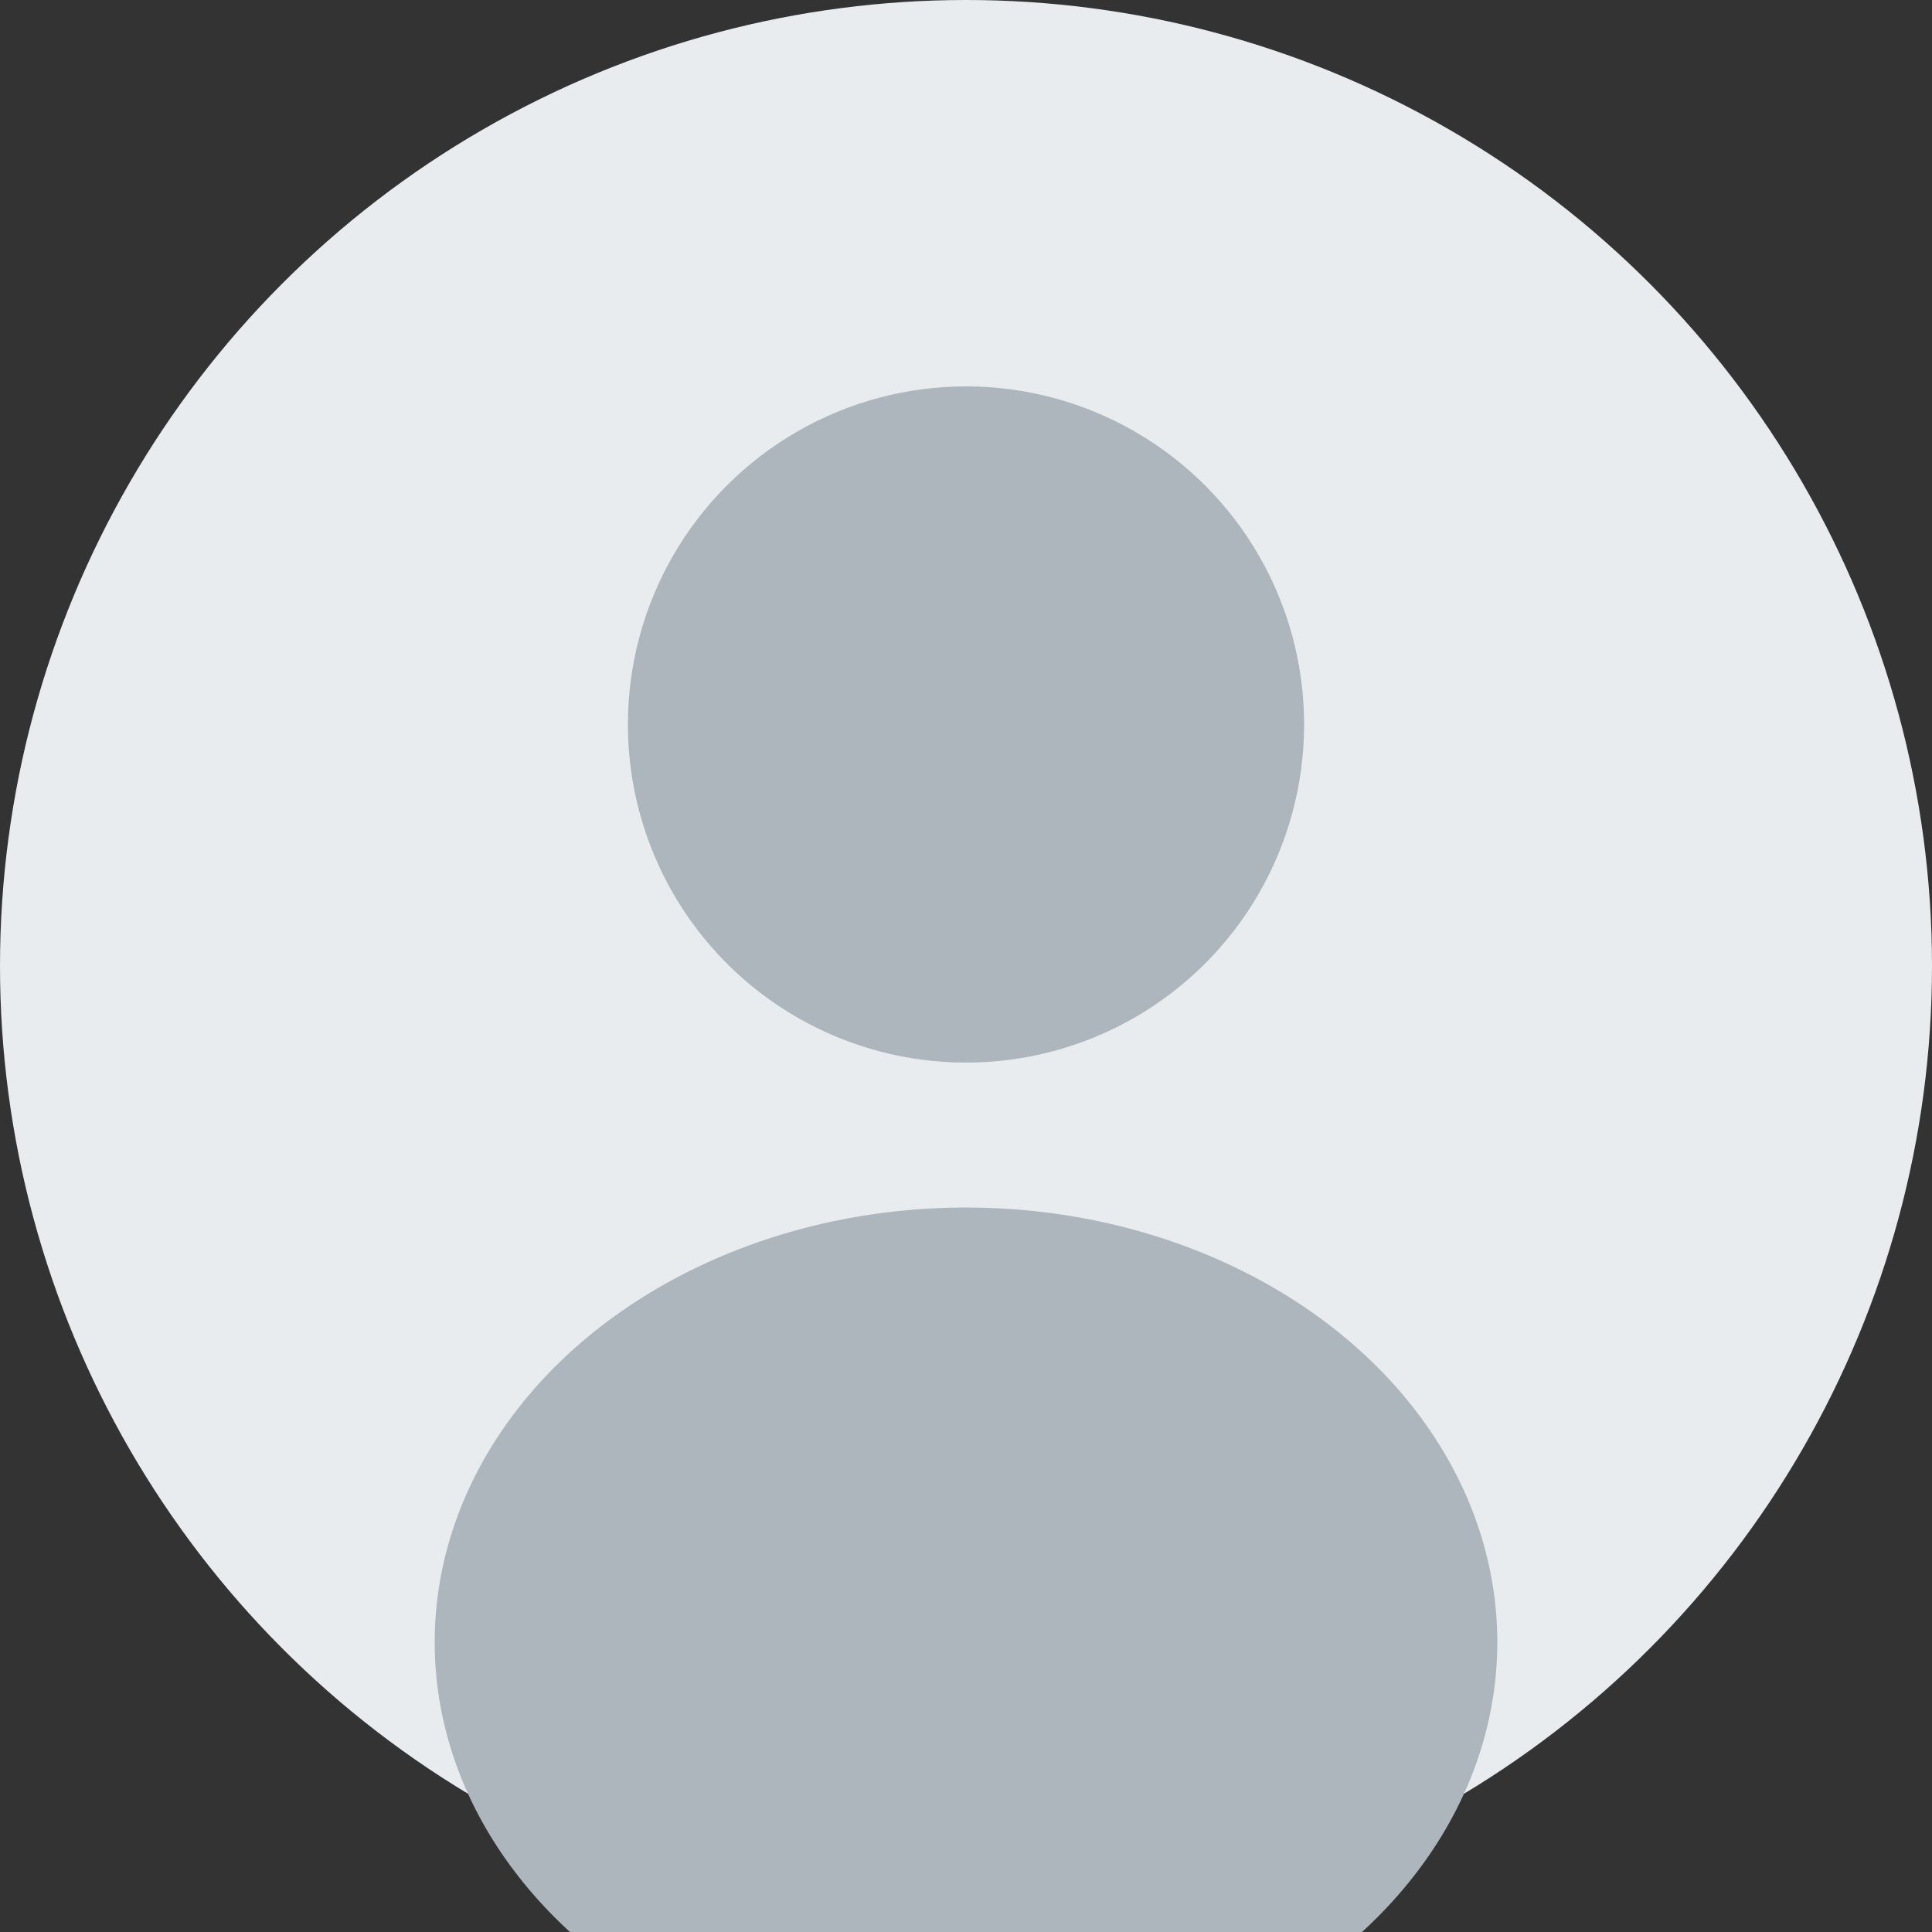 <svg xmlns="http://www.w3.org/2000/svg" width="200" height="200" viewBox="0 0 200 200">
  <rect x="0" y="0" width="200" height="200" fill="#333333" stroke="none"/>
  <circle cx="100" cy="100" r="100" fill="#e9ecef"/>
  <circle cx="100" cy="75" r="35" fill="#adb5bd"/>
  <ellipse cx="100" cy="170" rx="55" ry="45" fill="#adb5bd"/>
</svg>